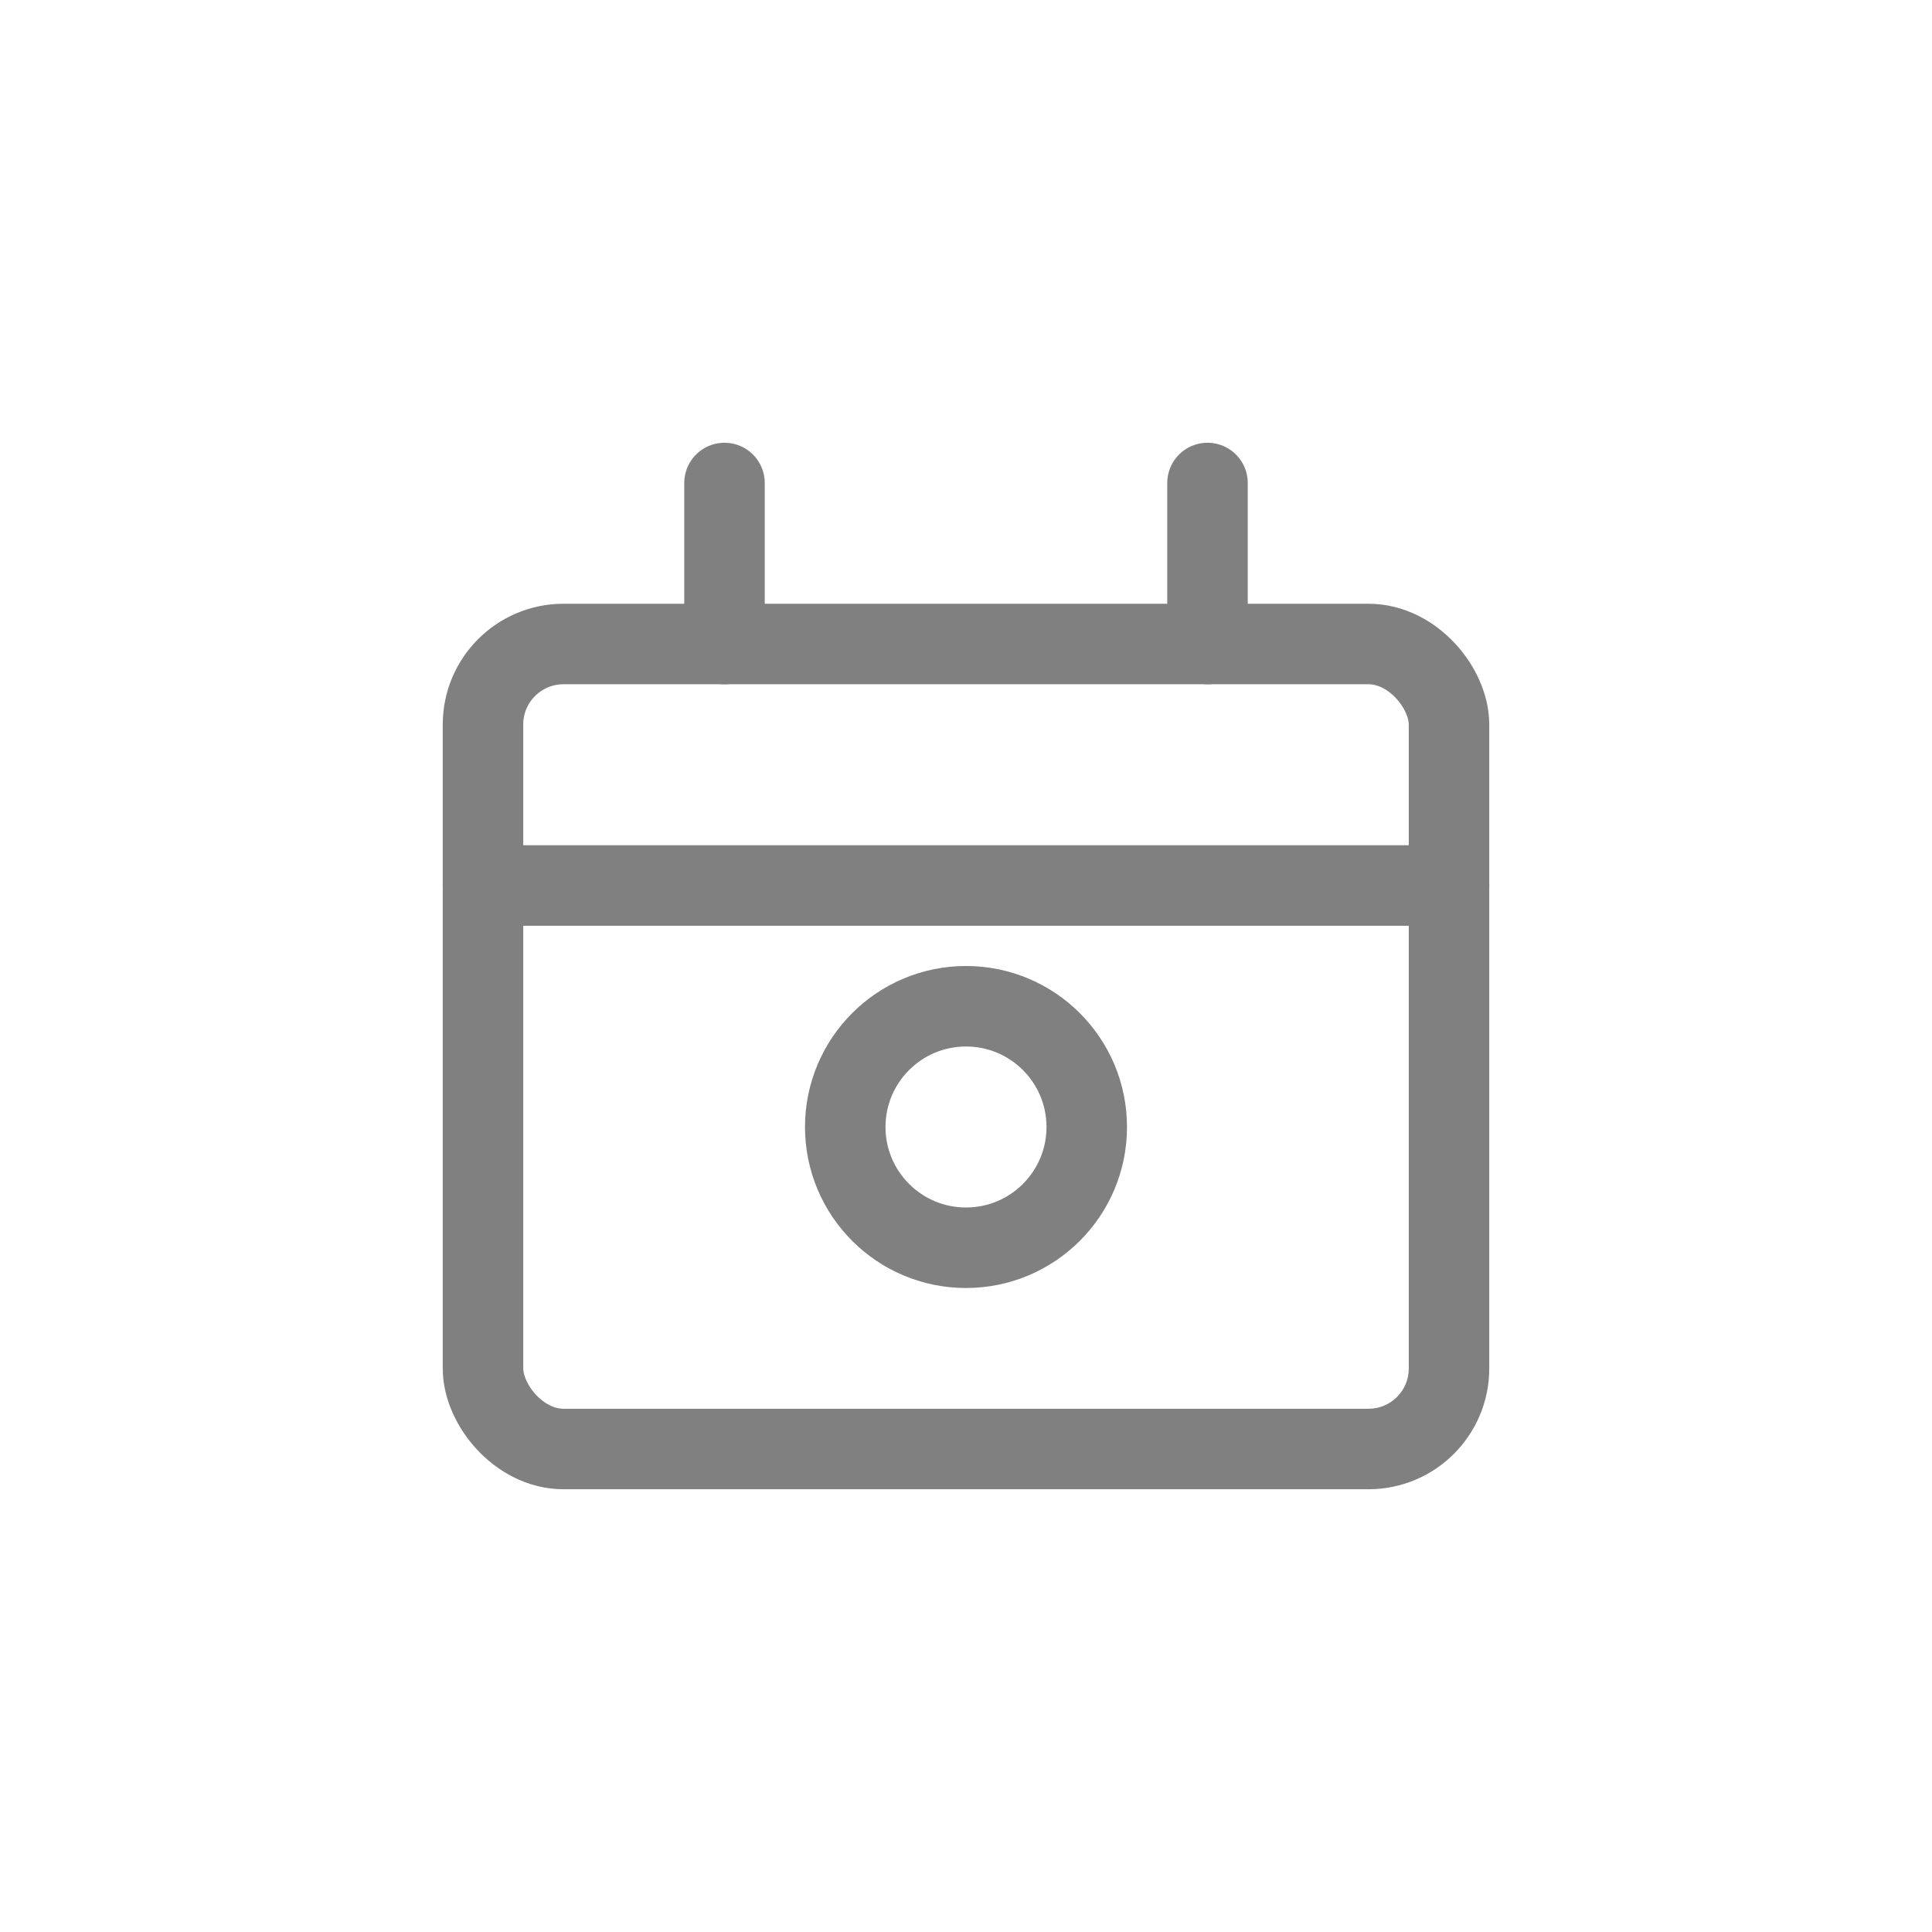 <svg viewBox="0 0 48 48" xmlns="http://www.w3.org/2000/svg">
  <rect x="12" y="16" width="24" height="20" rx="2" fill="none" stroke="gray" stroke-width="2" stroke-linecap="round" stroke-linejoin="round"/>
  <line x1="18" y1="16" x2="18" y2="12" stroke="gray" stroke-width="2" stroke-linecap="round"/>
  <line x1="30" y1="16" x2="30" y2="12" stroke="gray" stroke-width="2" stroke-linecap="round"/>
  <line x1="12" y1="22" x2="36" y2="22" stroke="gray" stroke-width="2" stroke-linecap="round"/>
  <circle cx="24" cy="28" r="3" fill="none" stroke="gray" stroke-width="2"/>
</svg>